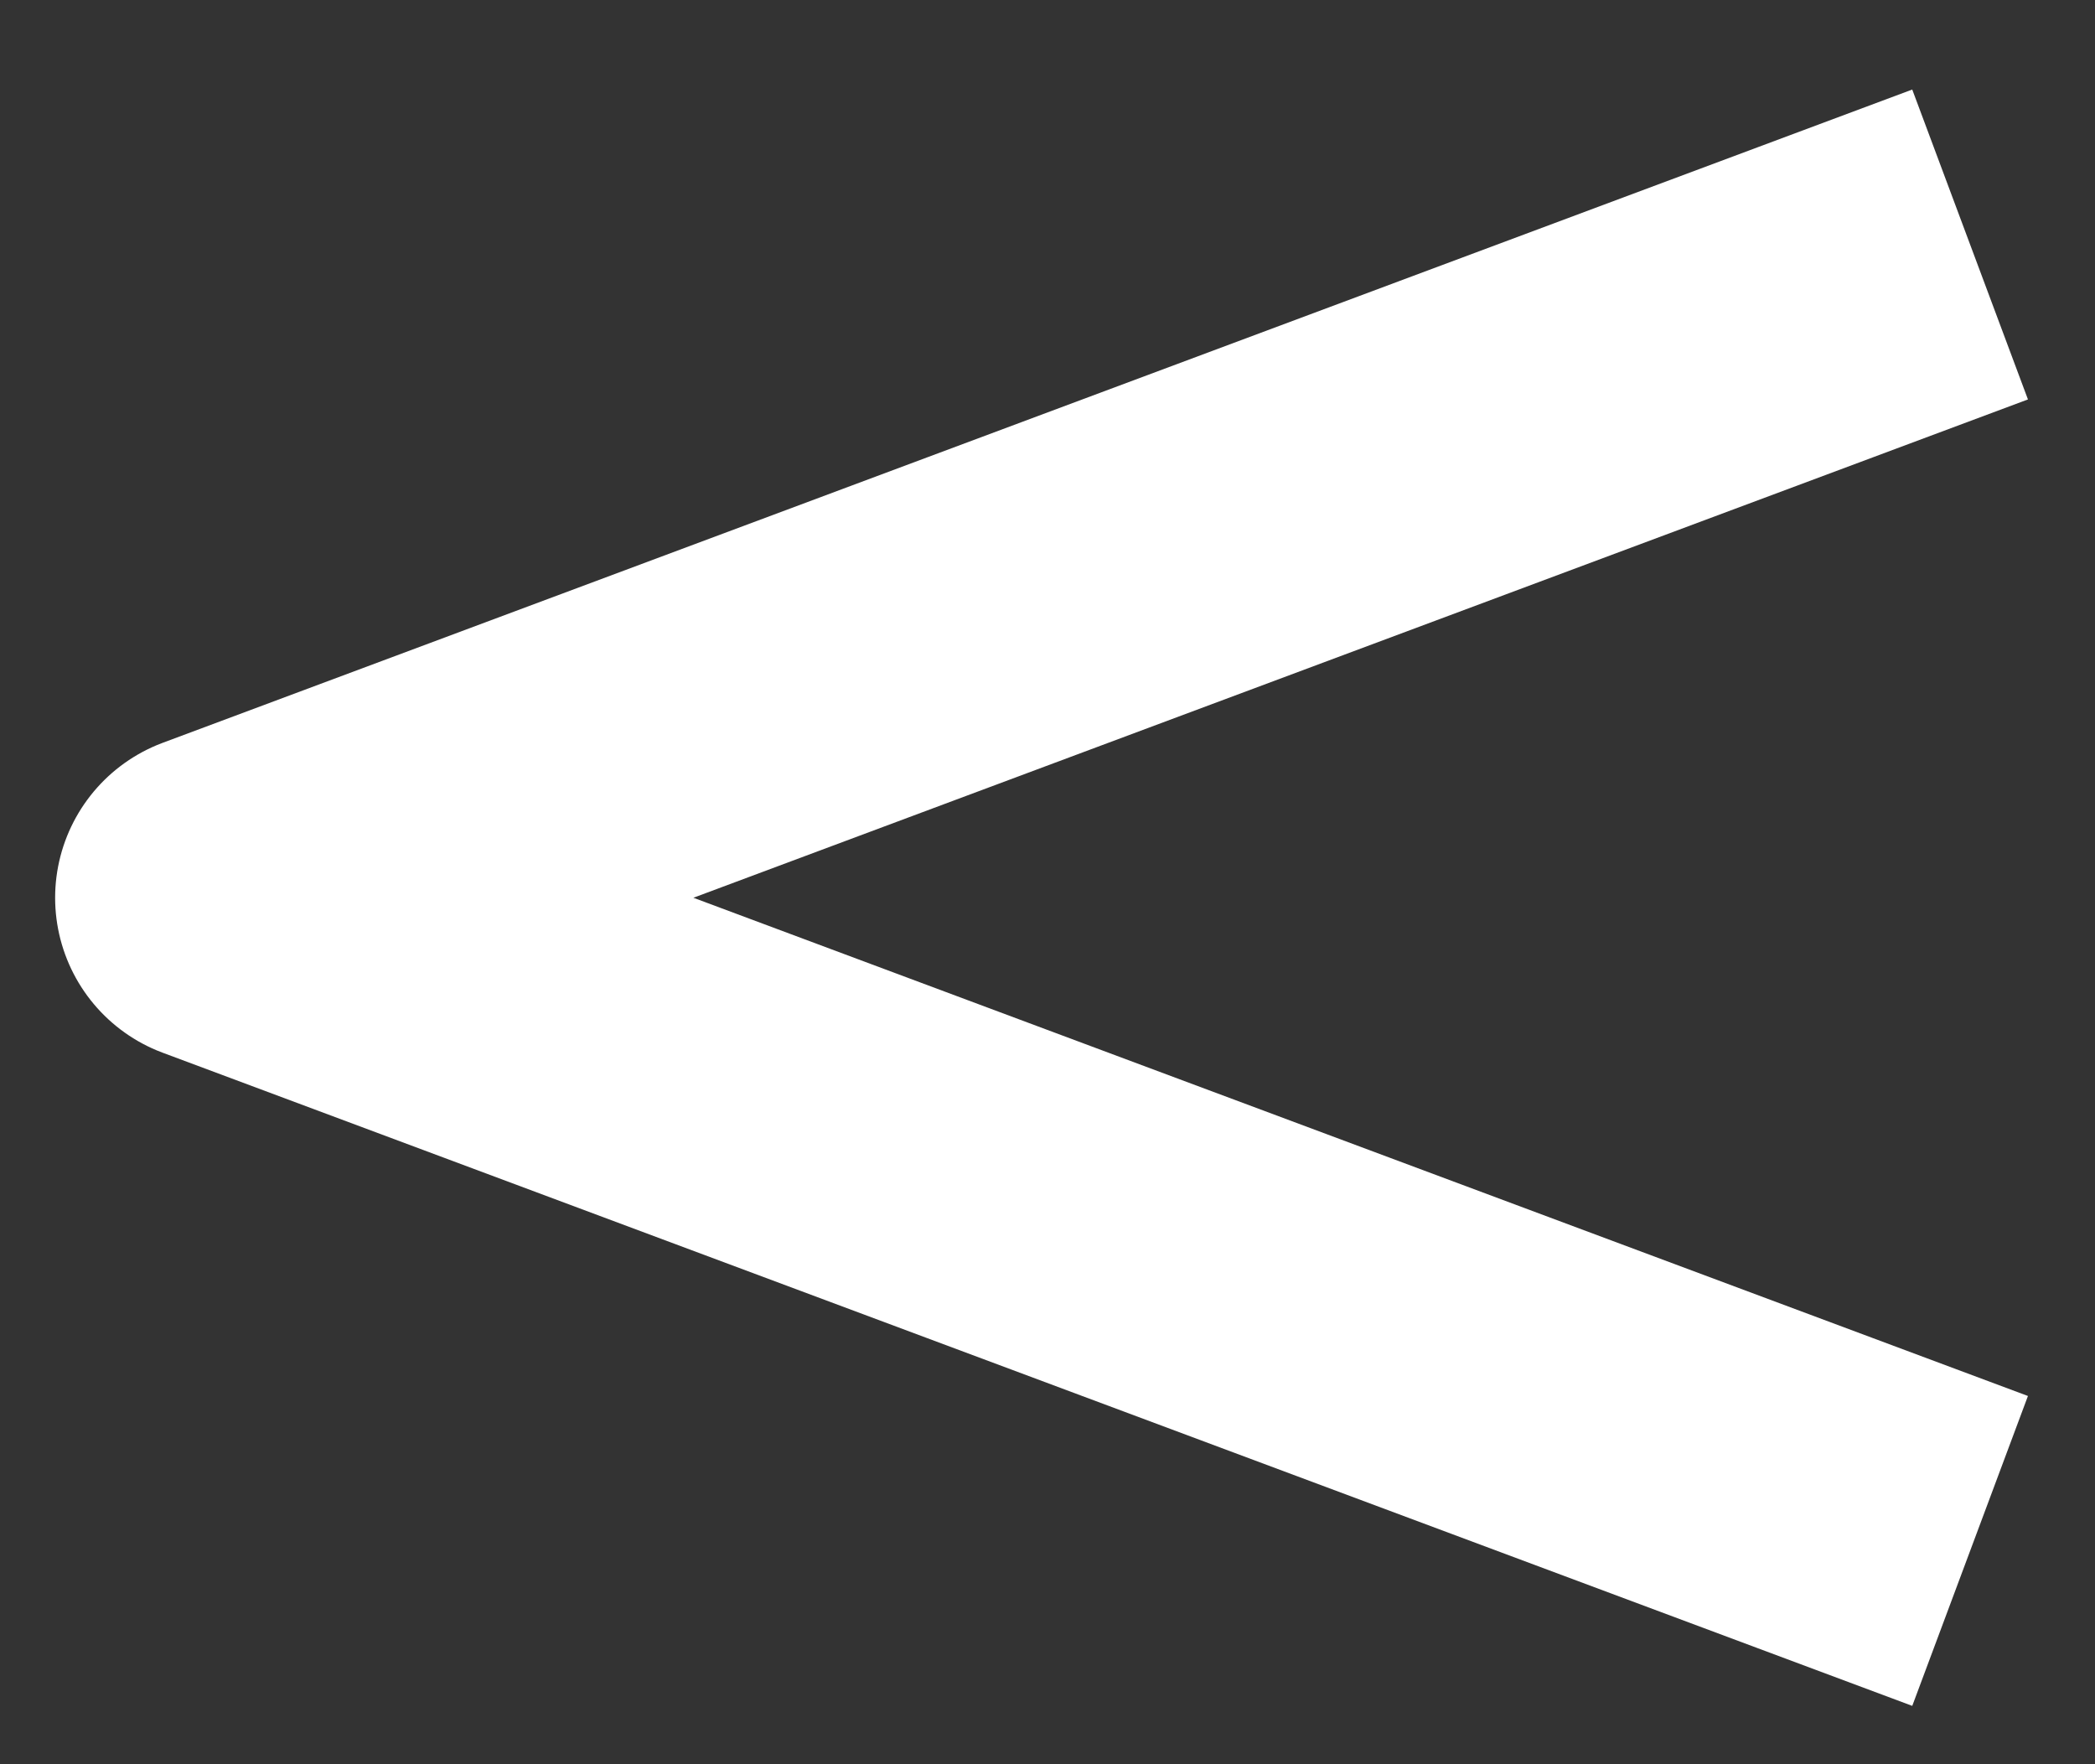 <svg width="19" height="16" viewBox="0 0 19 16" fill="none" xmlns="http://www.w3.org/2000/svg">
<rect x="0" y="0" width="19" height="16" fill="#333333" stroke="none"/>
<path d="M16.462 13.541L2 8.142L16.462 2.742" stroke="white" stroke-width="3" stroke-linecap="square" stroke-linejoin="round"/>
</svg>
